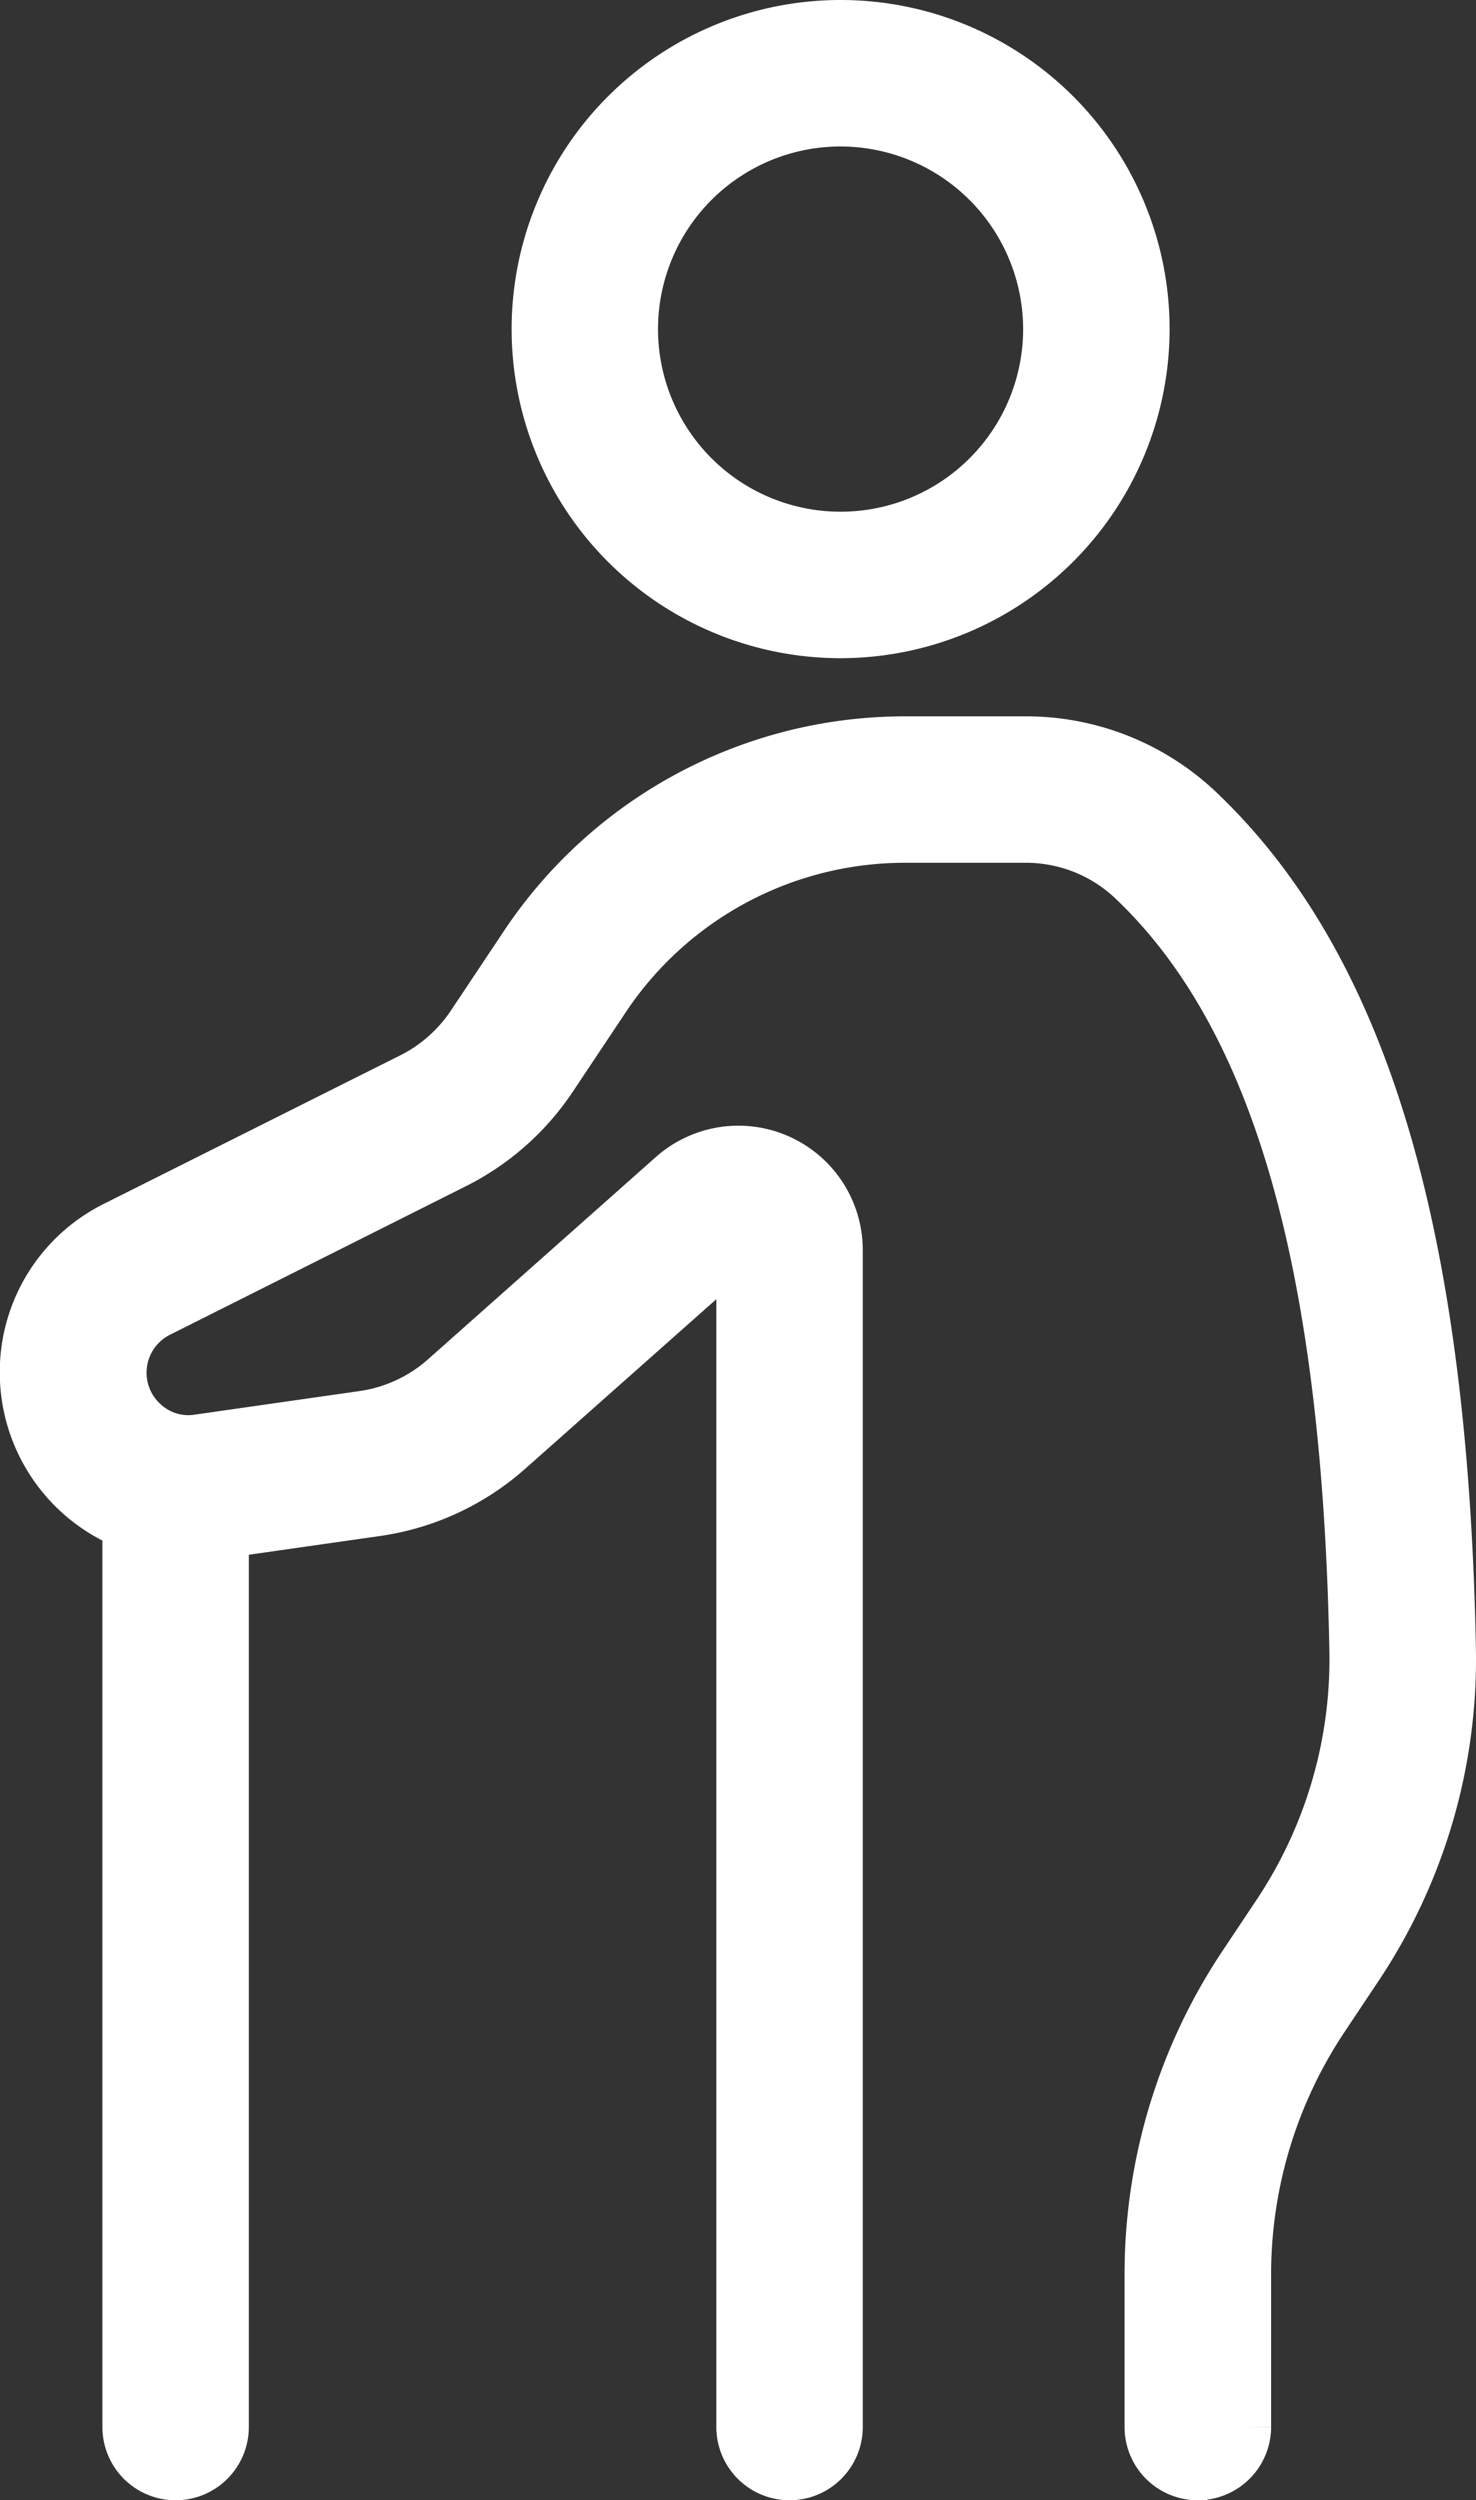 <svg xmlns="http://www.w3.org/2000/svg" width="33.456" height="56.654" viewBox="0 0 33.456 56.654"><rect x="0" y="0" width="33.456" height="56.654" fill="#333333" stroke="none"/><defs><style>.a{fill:#fff;stroke:#fff;}</style></defs><g transform="translate(0.5 0.5)"><g transform="translate(11.597)"><path class="a" d="M16.963,13.914A6.957,6.957,0,1,1,23.92,6.957a6.965,6.965,0,0,1-6.957,6.957Zm0-11.595A4.638,4.638,0,1,0,21.6,6.957,4.643,4.643,0,0,0,16.963,2.319Z" transform="translate(-10.006)"/></g><g transform="translate(2.321 32.465)"><path class="a" d="M7.165,37.189A1.16,1.16,0,0,1,6.006,36.03V15.159a1.159,1.159,0,0,1,2.319,0V36.03A1.16,1.16,0,0,1,7.165,37.189Z" transform="translate(-6.006 -14)"/></g><g transform="translate(0 16.232)"><path class="a" d="M31.654,46.422a1.16,1.16,0,0,1-1.159-1.159V41.816a12.708,12.708,0,0,1,2.143-7.075l.742-1.113a10.321,10.321,0,0,0,1.758-5.939c-.165-8.812-1.76-14.354-5.023-17.441a3.445,3.445,0,0,0-2.393-.93h-2.7a8.1,8.1,0,0,0-6.753,3.615l-1.2,1.8A5.81,5.81,0,0,1,14.84,16.7L8.131,20.067a1.461,1.461,0,0,0-.3,2.409,1.418,1.418,0,0,0,1.162.341l3.727-.533a3.475,3.475,0,0,0,1.816-.839L19.7,16.862a2.319,2.319,0,0,1,3.861,1.732V45.262a1.159,1.159,0,1,1-2.319,0V18.595l-5.167,4.582a5.8,5.8,0,0,1-3.024,1.4l-3.729.533A3.782,3.782,0,0,1,5,21.37a3.758,3.758,0,0,1,2.087-3.379L13.8,14.629a3.493,3.493,0,0,0,1.338-1.18l1.2-1.8A10.418,10.418,0,0,1,25.024,7h2.7A5.757,5.757,0,0,1,31.71,8.563c3.743,3.543,5.57,9.607,5.749,19.08a12.626,12.626,0,0,1-2.147,7.27l-.742,1.113a10.4,10.4,0,0,0-1.753,5.788v3.448a1.163,1.163,0,0,1-1.162,1.159Z" transform="translate(-5.005 -7)"/></g></g></svg>